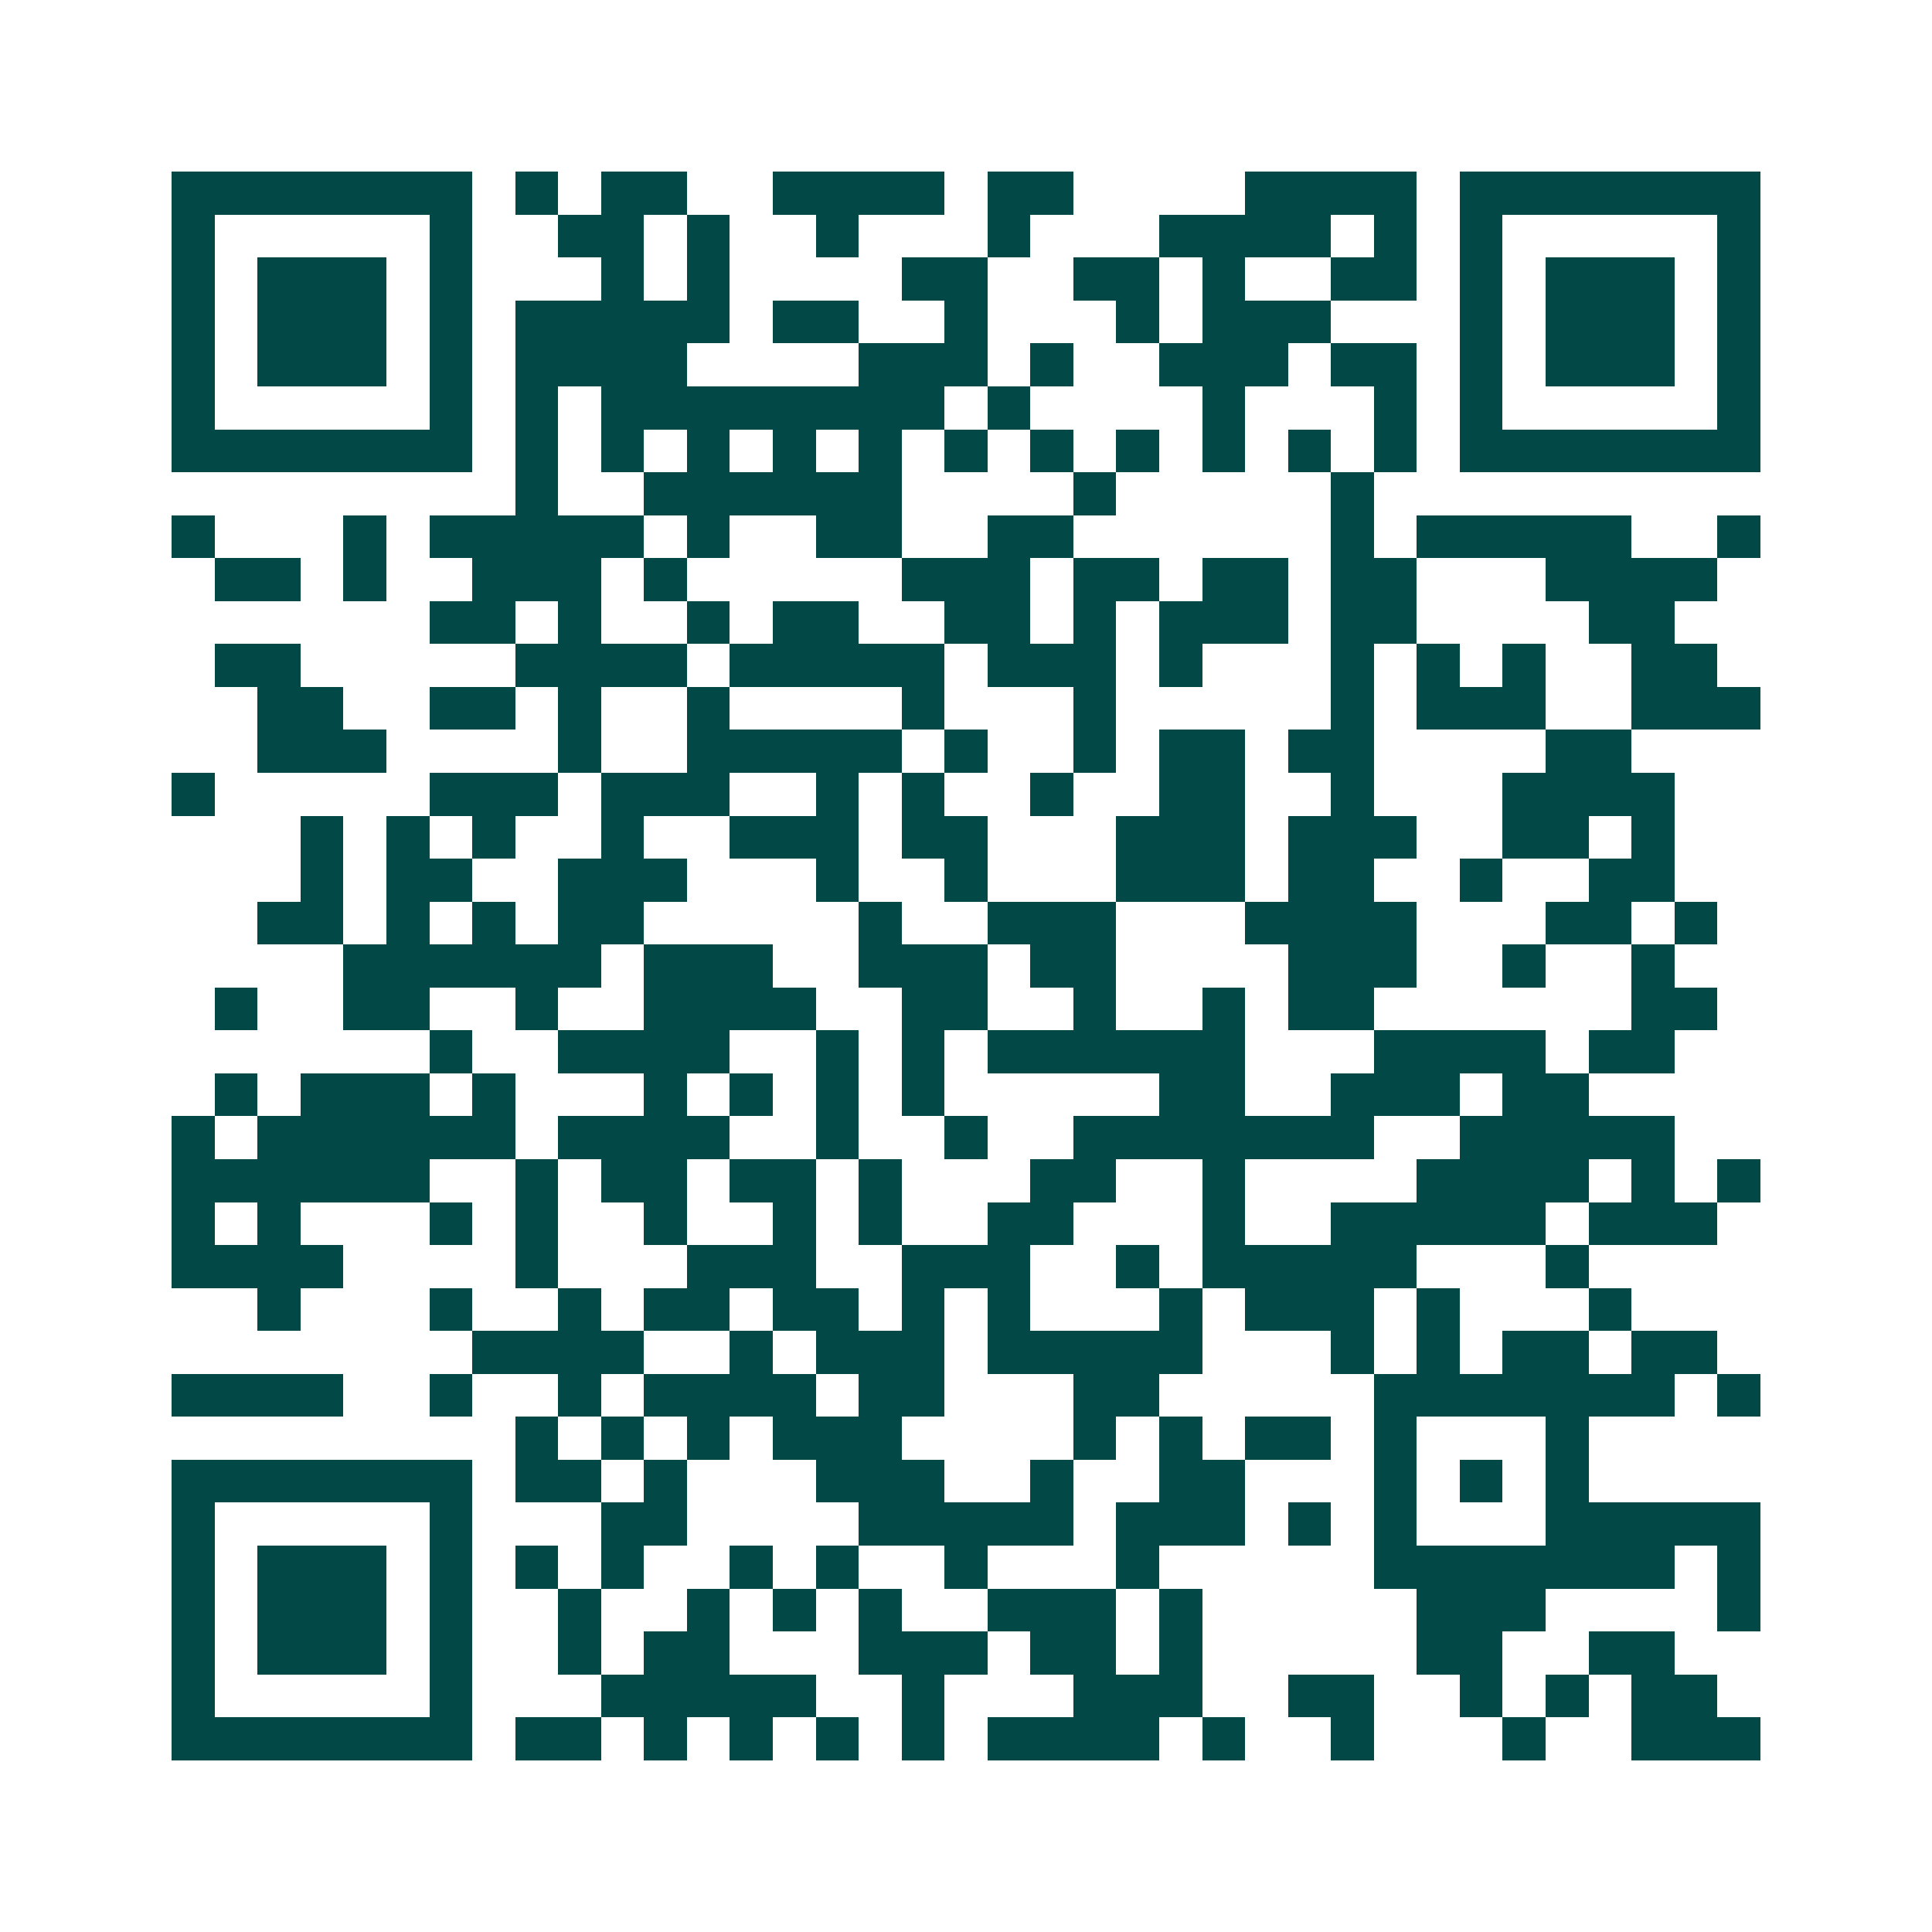 <svg xmlns="http://www.w3.org/2000/svg" width="200" height="200" viewBox="0 0 45 45" shape-rendering="crispEdges"><path fill="#ffffff" d="M0 0h45v45H0z"/><path stroke="#014847" d="M4 4.5h7m1 0h1m1 0h2m2 0h4m1 0h2m4 0h4m1 0h7M4 5.5h1m5 0h1m2 0h2m1 0h1m2 0h1m3 0h1m3 0h4m1 0h1m1 0h1m5 0h1M4 6.5h1m1 0h3m1 0h1m3 0h1m1 0h1m4 0h2m2 0h2m1 0h1m2 0h2m1 0h1m1 0h3m1 0h1M4 7.5h1m1 0h3m1 0h1m1 0h5m1 0h2m2 0h1m3 0h1m1 0h3m3 0h1m1 0h3m1 0h1M4 8.5h1m1 0h3m1 0h1m1 0h4m4 0h3m1 0h1m2 0h3m1 0h2m1 0h1m1 0h3m1 0h1M4 9.5h1m5 0h1m1 0h1m1 0h8m1 0h1m4 0h1m3 0h1m1 0h1m5 0h1M4 10.5h7m1 0h1m1 0h1m1 0h1m1 0h1m1 0h1m1 0h1m1 0h1m1 0h1m1 0h1m1 0h1m1 0h1m1 0h7M12 11.5h1m2 0h6m4 0h1m5 0h1M4 12.5h1m3 0h1m1 0h5m1 0h1m2 0h2m2 0h2m6 0h1m1 0h5m2 0h1M5 13.5h2m1 0h1m2 0h3m1 0h1m5 0h3m1 0h2m1 0h2m1 0h2m3 0h4M10 14.5h2m1 0h1m2 0h1m1 0h2m2 0h2m1 0h1m1 0h3m1 0h2m4 0h2M5 15.5h2m5 0h4m1 0h5m1 0h3m1 0h1m3 0h1m1 0h1m1 0h1m2 0h2M6 16.5h2m2 0h2m1 0h1m2 0h1m4 0h1m3 0h1m5 0h1m1 0h3m2 0h3M6 17.5h3m4 0h1m2 0h5m1 0h1m2 0h1m1 0h2m1 0h2m4 0h2M4 18.5h1m5 0h3m1 0h3m2 0h1m1 0h1m2 0h1m2 0h2m2 0h1m3 0h4M7 19.5h1m1 0h1m1 0h1m2 0h1m2 0h3m1 0h2m3 0h3m1 0h3m2 0h2m1 0h1M7 20.5h1m1 0h2m2 0h3m3 0h1m2 0h1m3 0h3m1 0h2m2 0h1m2 0h2M6 21.5h2m1 0h1m1 0h1m1 0h2m5 0h1m2 0h3m3 0h4m3 0h2m1 0h1M8 22.5h6m1 0h3m2 0h3m1 0h2m4 0h3m2 0h1m2 0h1M5 23.5h1m2 0h2m2 0h1m2 0h4m2 0h2m2 0h1m2 0h1m1 0h2m6 0h2M10 24.5h1m2 0h4m2 0h1m1 0h1m1 0h6m3 0h4m1 0h2M5 25.5h1m1 0h3m1 0h1m3 0h1m1 0h1m1 0h1m1 0h1m5 0h2m2 0h3m1 0h2M4 26.5h1m1 0h6m1 0h4m2 0h1m2 0h1m2 0h7m2 0h5M4 27.5h6m2 0h1m1 0h2m1 0h2m1 0h1m3 0h2m2 0h1m4 0h4m1 0h1m1 0h1M4 28.5h1m1 0h1m3 0h1m1 0h1m2 0h1m2 0h1m1 0h1m2 0h2m3 0h1m2 0h5m1 0h3M4 29.5h4m4 0h1m3 0h3m2 0h3m2 0h1m1 0h5m3 0h1M6 30.5h1m3 0h1m2 0h1m1 0h2m1 0h2m1 0h1m1 0h1m3 0h1m1 0h3m1 0h1m3 0h1M11 31.5h4m2 0h1m1 0h3m1 0h5m3 0h1m1 0h1m1 0h2m1 0h2M4 32.5h4m2 0h1m2 0h1m1 0h4m1 0h2m3 0h2m5 0h7m1 0h1M12 33.5h1m1 0h1m1 0h1m1 0h3m4 0h1m1 0h1m1 0h2m1 0h1m3 0h1M4 34.5h7m1 0h2m1 0h1m3 0h3m2 0h1m2 0h2m3 0h1m1 0h1m1 0h1M4 35.5h1m5 0h1m3 0h2m4 0h5m1 0h3m1 0h1m1 0h1m3 0h5M4 36.5h1m1 0h3m1 0h1m1 0h1m1 0h1m2 0h1m1 0h1m2 0h1m3 0h1m5 0h7m1 0h1M4 37.5h1m1 0h3m1 0h1m2 0h1m2 0h1m1 0h1m1 0h1m2 0h3m1 0h1m5 0h3m4 0h1M4 38.5h1m1 0h3m1 0h1m2 0h1m1 0h2m3 0h3m1 0h2m1 0h1m5 0h2m2 0h2M4 39.5h1m5 0h1m3 0h5m2 0h1m3 0h3m2 0h2m2 0h1m1 0h1m1 0h2M4 40.5h7m1 0h2m1 0h1m1 0h1m1 0h1m1 0h1m1 0h4m1 0h1m2 0h1m3 0h1m2 0h3"/></svg>

